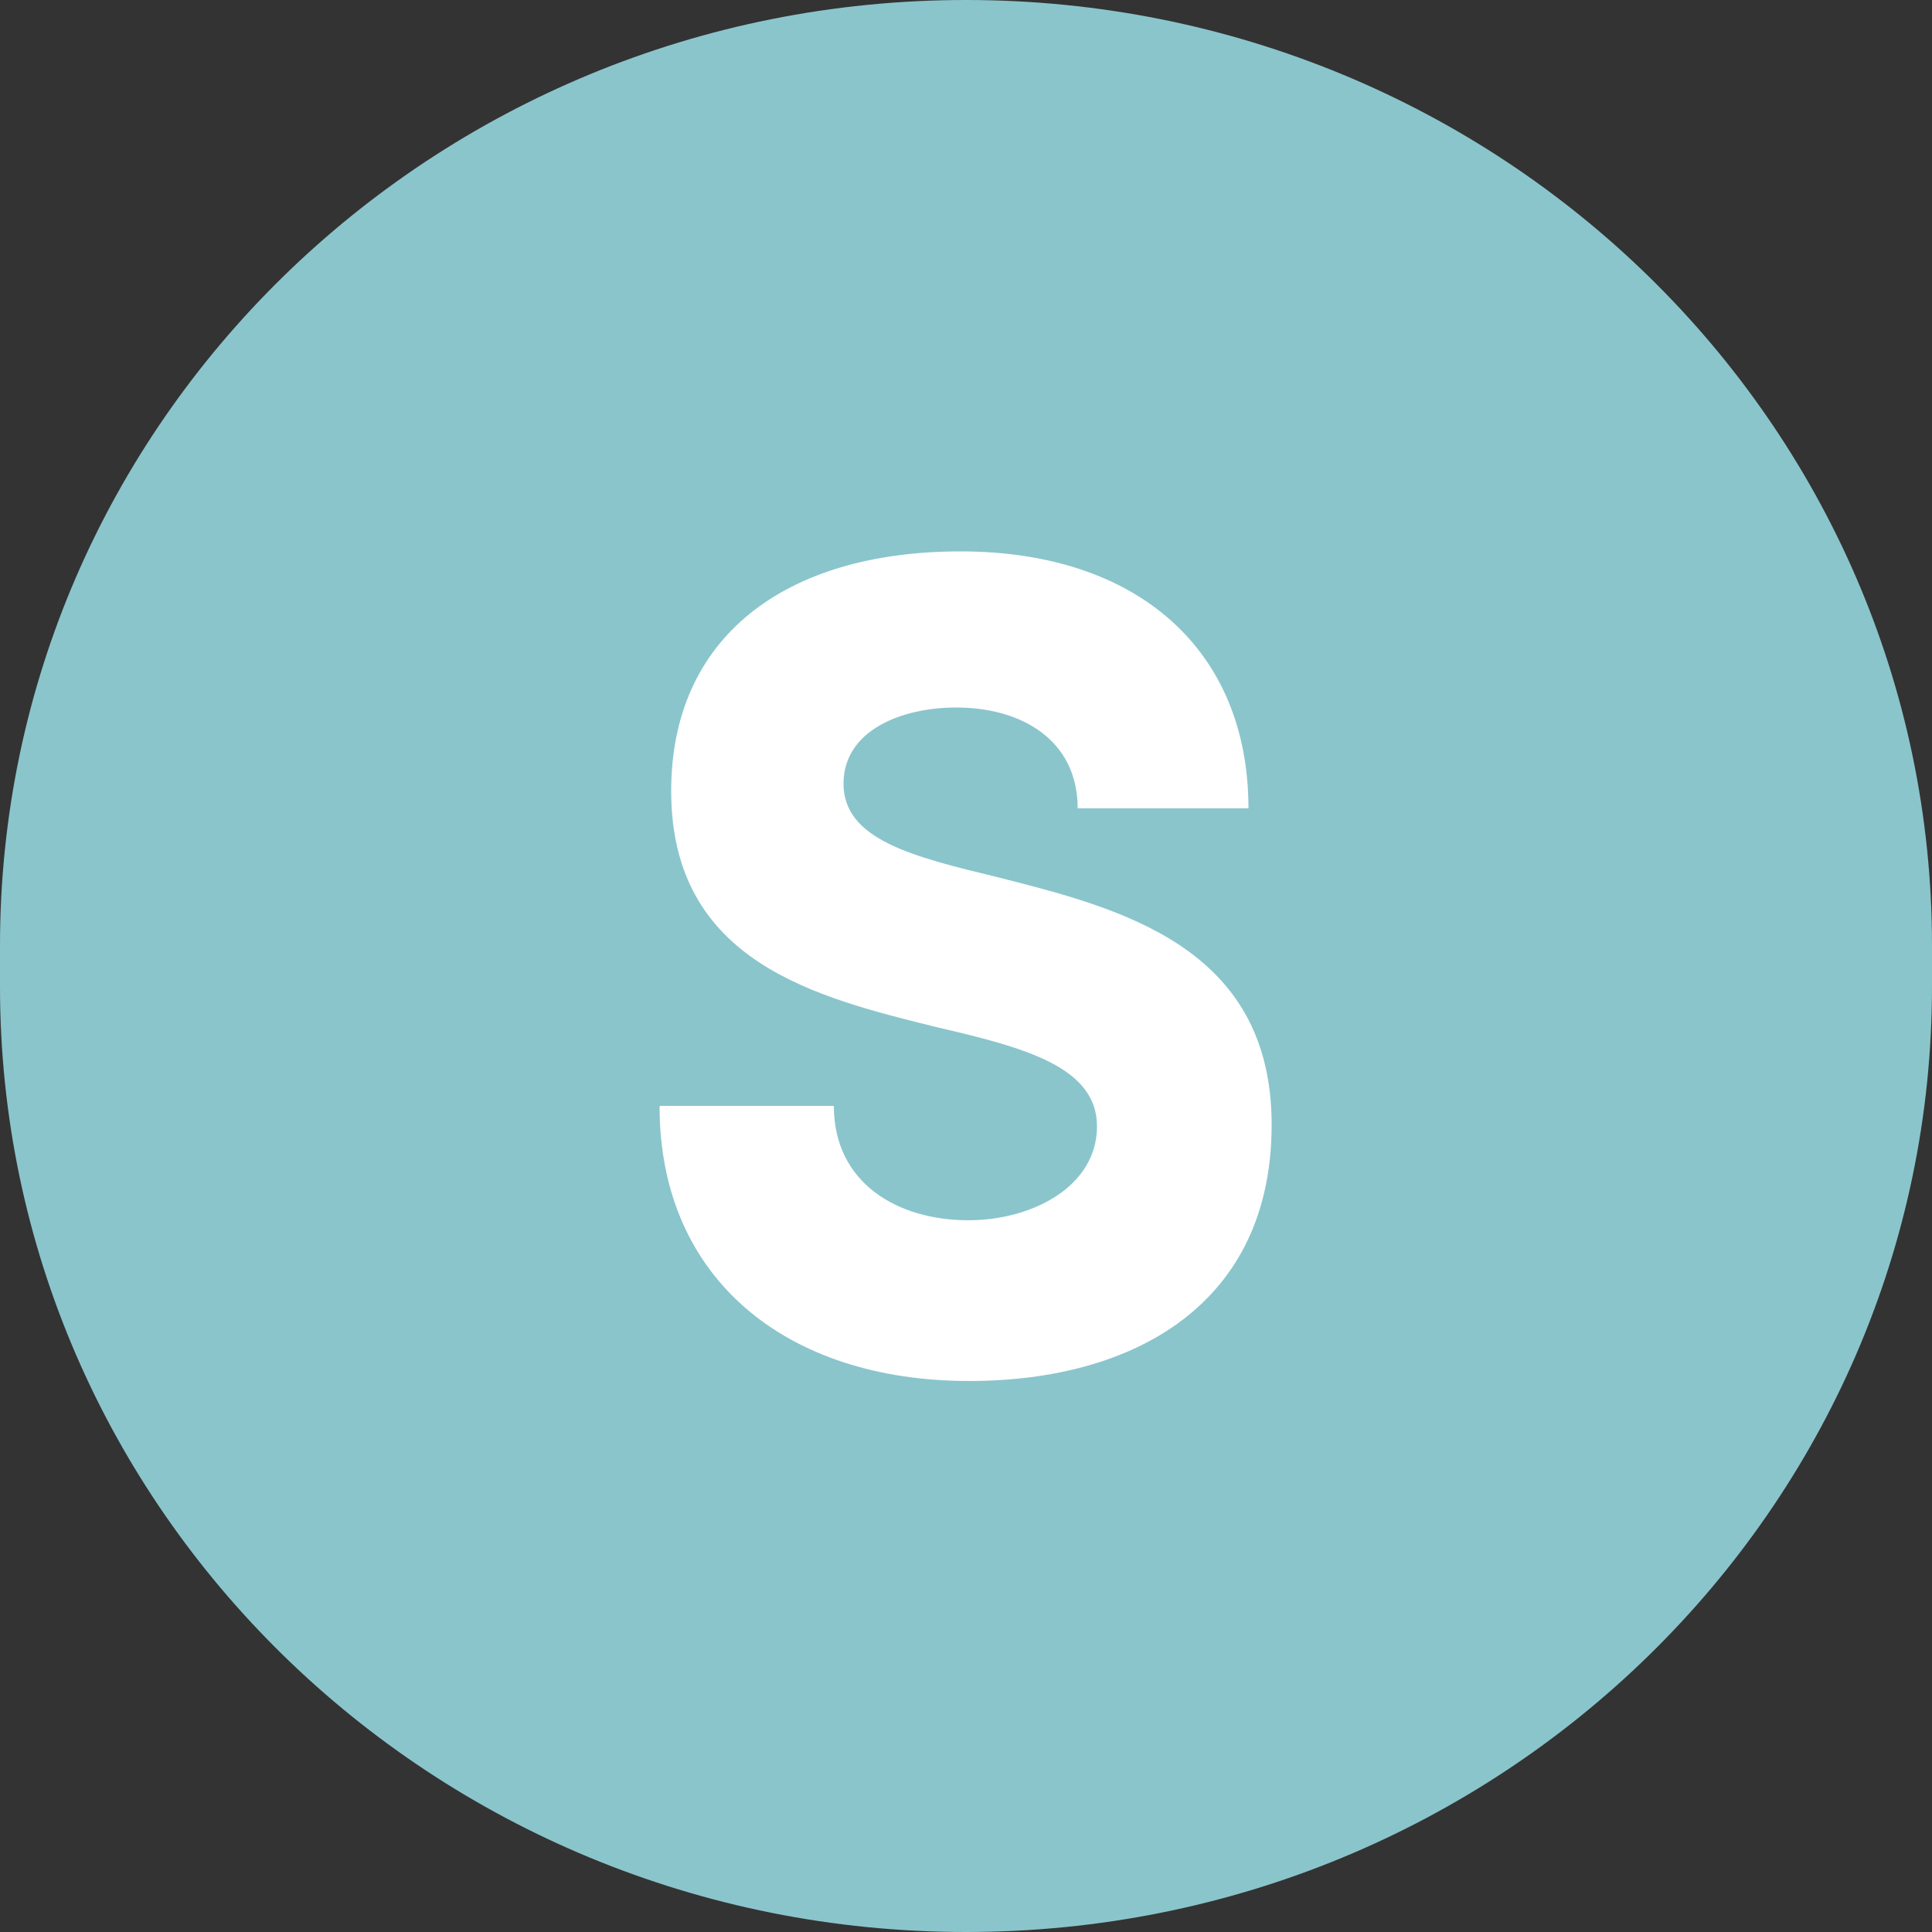 <?xml version="1.0" encoding="UTF-8"?>
<svg id="Layer_2" data-name="Layer 2" xmlns="http://www.w3.org/2000/svg" viewBox="0 0 50 50">
  <rect x="0" y="0" width="50" height="50" fill="#333333" stroke="none"/>
  <defs>
    <style>
      .cls-1 {
        fill: #8ac5cc;
      }

      .cls-1, .cls-2 {
        stroke-width: 0px;
      }

      .cls-2 {
        fill: #fff;
      }
    </style>
  </defs>
  <g id="Layer_1-2" data-name="Layer 1">
    <g>
      <path class="cls-1" d="M25,0C11.19,0,0,10.95,0,24.47v1.06c0,13.51,11.19,24.47,25,24.47s25-10.95,25-24.47v-1.06C50,10.95,38.81,0,25,0"/>
      <path class="cls-2" d="M17.08,28.62h4.5c0,2,1.65,2.96,3.48,2.96,1.68,0,3.33-.89,3.33-2.43s-1.88-2.04-4.12-2.56c-3.11-.77-6.9-1.67-6.9-6.12,0-3.96,2.92-6.2,7.49-6.2s7.45,2.54,7.45,6.65h-4.42c0-1.78-1.47-2.61-3.14-2.61-1.45,0-2.92.61-2.92,1.97,0,1.45,1.79,1.89,3.98,2.42,3.15.8,7.1,1.78,7.1,6.41s-3.55,6.63-7.83,6.63c-4.74,0-8.01-2.66-8.01-7.1Z"/>
    </g>
  </g>
</svg>